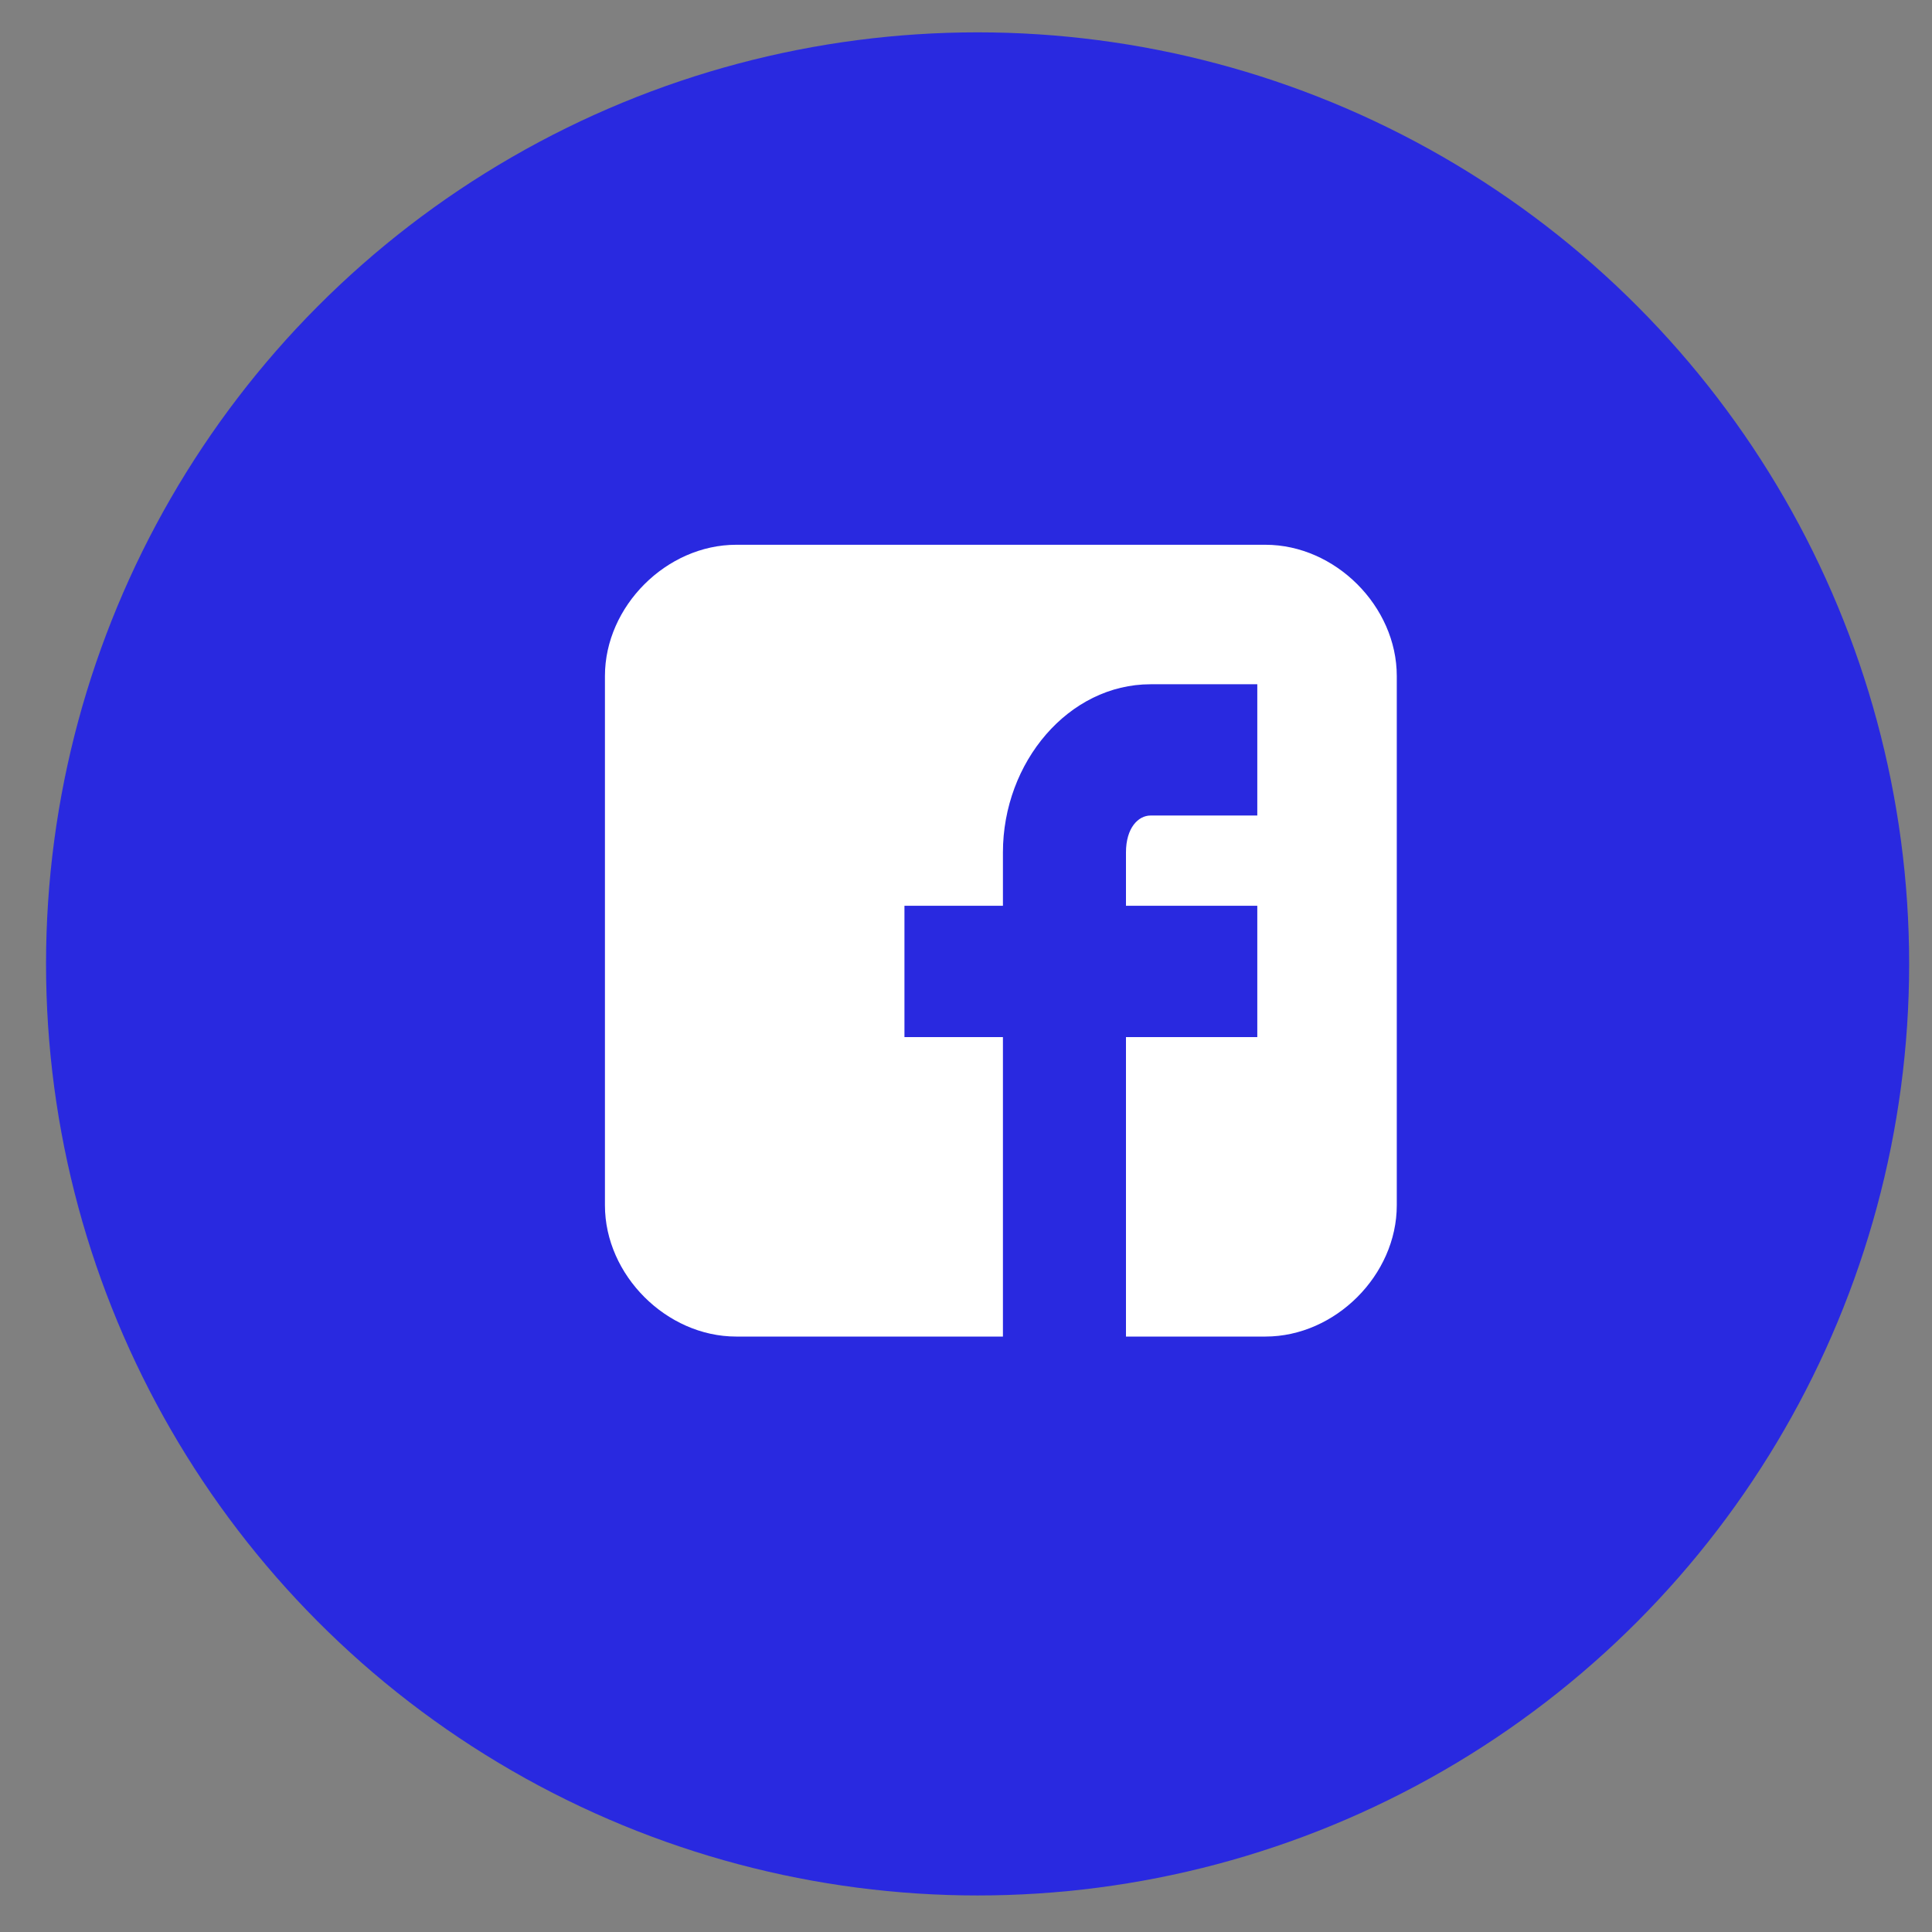 <?xml version="1.0" encoding="UTF-8"?> <svg xmlns="http://www.w3.org/2000/svg" width="35" height="35" viewBox="0 0 35 35" fill="none"><rect x="0" y="0" width="35" height="35" fill="#808080" stroke="none"/><circle cx="17.71" cy="17.462" r="16.876" fill="#2929E0"></circle><path d="M25.304 12.247C25.304 10.983 24.189 9.869 22.925 9.869H13.337C12.074 9.869 10.959 10.983 10.959 12.247V21.835C10.959 23.099 12.074 24.213 13.337 24.213H18.169V18.788H16.385V16.409H18.169V15.443C18.169 13.808 19.358 12.396 20.844 12.396H22.777V14.774H20.844C20.621 14.774 20.398 14.997 20.398 15.443V16.409H22.777V18.788H20.398V24.213H22.925C24.189 24.213 25.304 23.099 25.304 21.835V12.247Z" fill="white"></path></svg> 